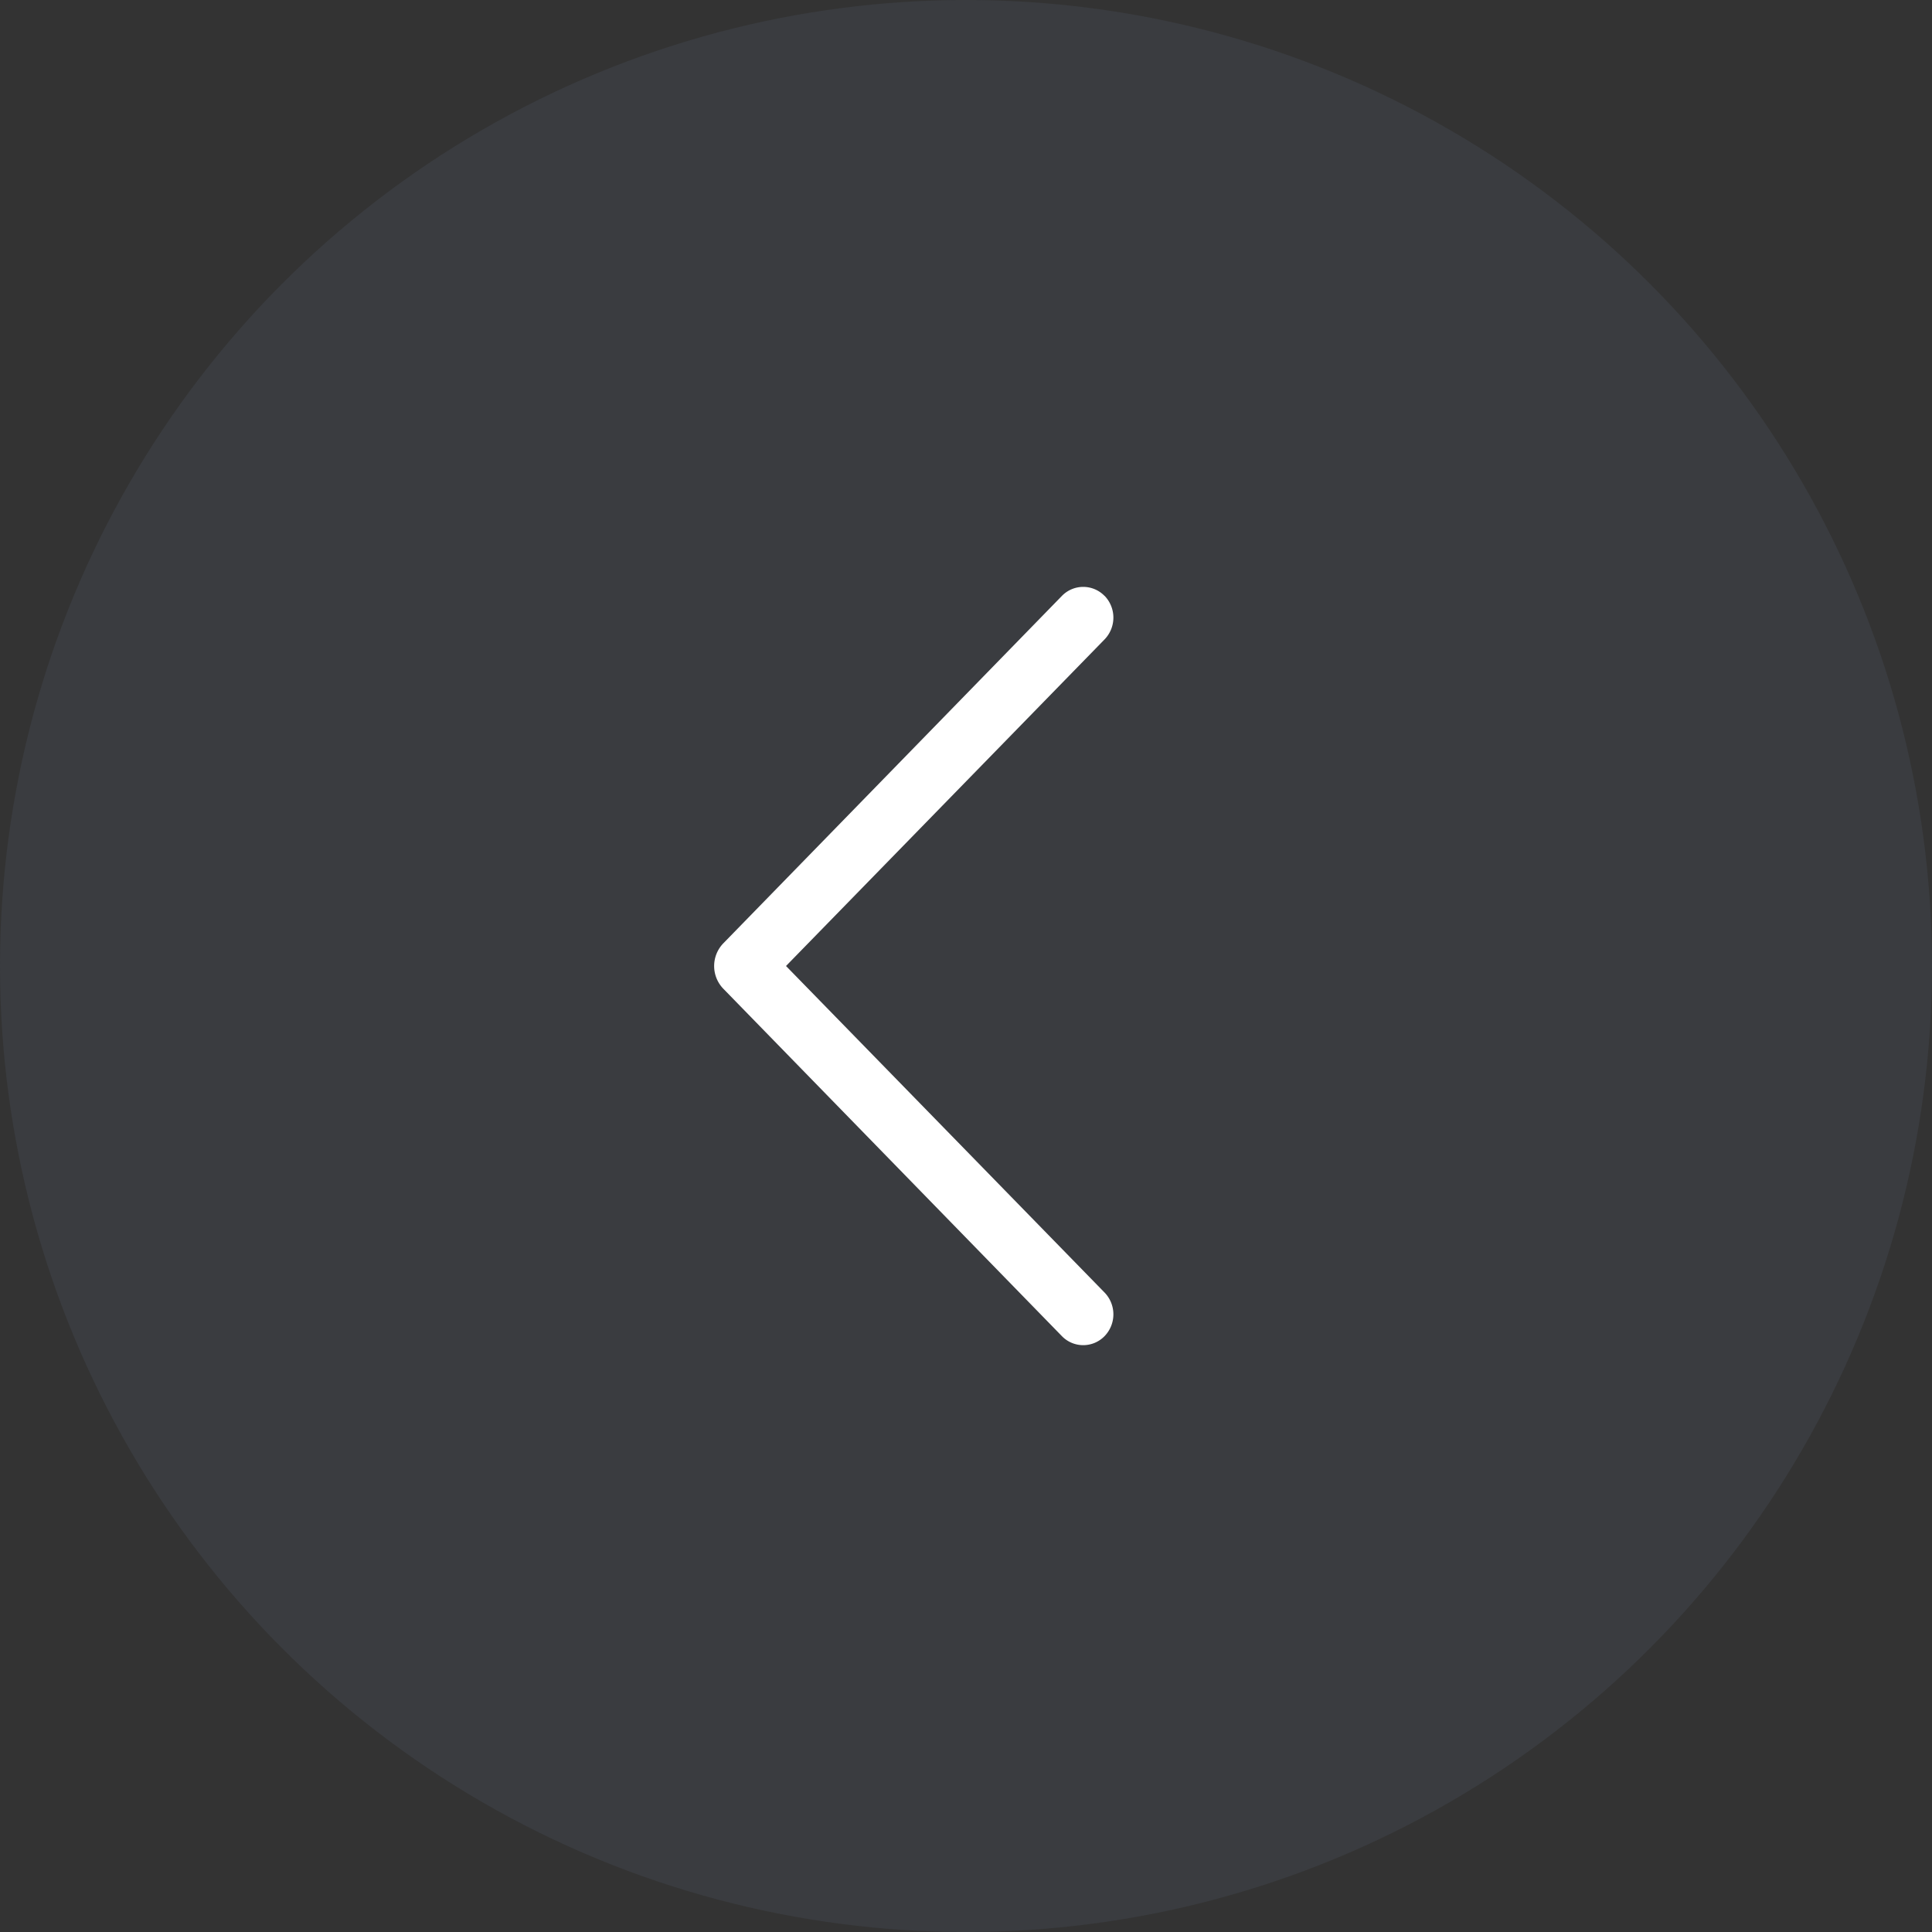 <svg id="Group_15" data-name="Group 15" xmlns="http://www.w3.org/2000/svg" width="37" height="37" viewBox="0 0 37 37">
  <rect x="0" y="0" width="37" height="37" fill="#333333" stroke="none"/>
  <circle id="Ellipse_1" data-name="Ellipse 1" cx="18.5" cy="18.5" r="18.5" fill="#535b68" opacity="0.24"/>
  <g id="arrow-right" transform="translate(13.677 11.239)">
    <path id="Path_188" data-name="Path 188" d="M23.048,6.761a.6.6,0,0,1,0,.836l-6.1,6.254,6.1,6.253a.6.6,0,0,1,0,.836.569.569,0,0,1-.816,0l-6.483-6.652a.626.626,0,0,1,0-.873l6.483-6.652a.569.569,0,0,1,.816,0Z" transform="translate(-15.572 -6.59)" fill="#fff"/>
  </g>
</svg>
